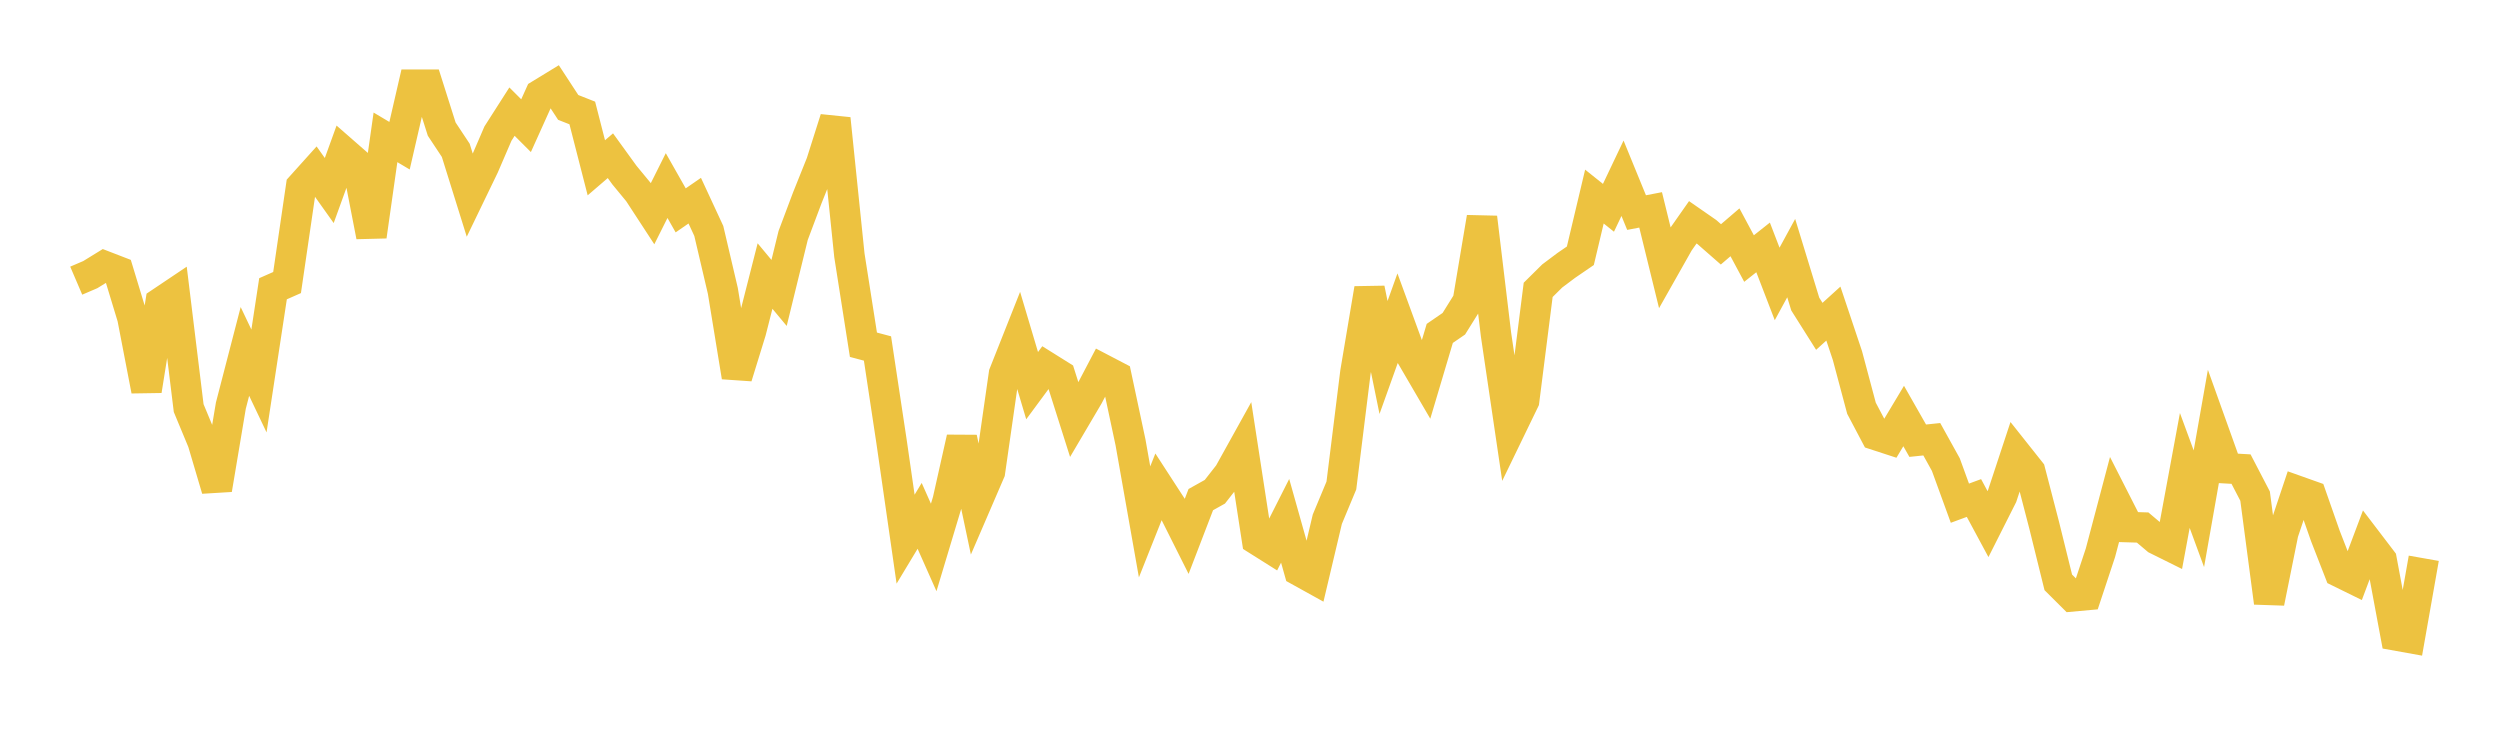 <svg width="164" height="48" xmlns="http://www.w3.org/2000/svg" xmlns:xlink="http://www.w3.org/1999/xlink"><path fill="none" stroke="rgb(237,194,64)" stroke-width="2" d="M5,18.411L5.922,18.016L6.844,17.449L7.766,17.805L8.689,20.845L9.611,25.623L10.533,19.851L11.455,19.232L12.377,26.771L13.299,28.99L14.222,32.108L15.144,26.609L16.066,23.054L16.988,24.991L17.91,18.942L18.832,18.535L19.754,12.229L20.677,11.203L21.599,12.499L22.521,9.952L23.443,10.758L24.365,15.502L25.287,9.01L26.21,9.559L27.132,5.558L28.054,5.558L28.976,8.469L29.898,9.862L30.82,12.815L31.743,10.905L32.665,8.765L33.587,7.323L34.509,8.245L35.431,6.2L36.353,5.637L37.275,7.047L38.198,7.411L39.12,11.007L40.042,10.215L40.964,11.488L41.886,12.606L42.808,14.019L43.731,12.174L44.653,13.8L45.575,13.163L46.497,15.151L47.419,19.083L48.341,24.721L49.263,21.733L50.186,18.108L51.108,19.217L52.03,15.449L52.952,12.995L53.874,10.694L54.796,7.788L55.719,16.741L56.641,22.615L57.563,22.86L58.485,28.964L59.407,35.37L60.329,33.84L61.251,35.913L62.174,32.84L63.096,28.728L64.018,33.092L64.94,30.954L65.862,24.524L66.784,22.199L67.707,25.299L68.629,24.051L69.551,24.628L70.473,27.536L71.395,25.971L72.317,24.214L73.24,24.696L74.162,29.02L75.084,34.235L76.006,31.917L76.928,33.338L77.85,35.176L78.772,32.775L79.695,32.259L80.617,31.081L81.539,29.42L82.461,35.409L83.383,35.989L84.305,34.165L85.228,37.445L86.15,37.956L87.072,34.062L87.994,31.85L88.916,24.422L89.838,18.939L90.76,23.451L91.683,20.872L92.605,23.39L93.527,24.97L94.449,21.871L95.371,21.238L96.293,19.76L97.216,14.267L98.138,21.945L99.06,28.189L99.982,26.286L100.904,19.015L101.826,18.103L102.749,17.41L103.671,16.779L104.593,12.895L105.515,13.632L106.437,11.693L107.359,13.945L108.281,13.768L109.204,17.529L110.126,15.898L111.048,14.583L111.97,15.223L112.892,16.03L113.814,15.239L114.737,16.961L115.659,16.23L116.581,18.626L117.503,16.932L118.425,19.947L119.347,21.408L120.269,20.571L121.192,23.328L122.114,26.782L123.036,28.529L123.958,28.83L124.88,27.291L125.802,28.91L126.725,28.814L127.647,30.477L128.569,33.009L129.491,32.669L130.413,34.381L131.335,32.553L132.257,29.758L133.18,30.921L134.102,34.473L135.024,38.203L135.946,39.121L136.868,39.037L137.79,36.256L138.713,32.767L139.635,34.578L140.557,34.605L141.479,35.384L142.401,35.842L143.323,30.862L144.246,33.374L145.168,28.146L146.09,30.721L147.012,30.773L147.934,32.545L148.856,39.534L149.778,34.959L150.701,32.202L151.623,32.53L152.545,35.16L153.467,37.526L154.389,37.979L155.311,35.528L156.234,36.738L157.156,41.682L158.078,41.848L159,36.623"></path></svg>